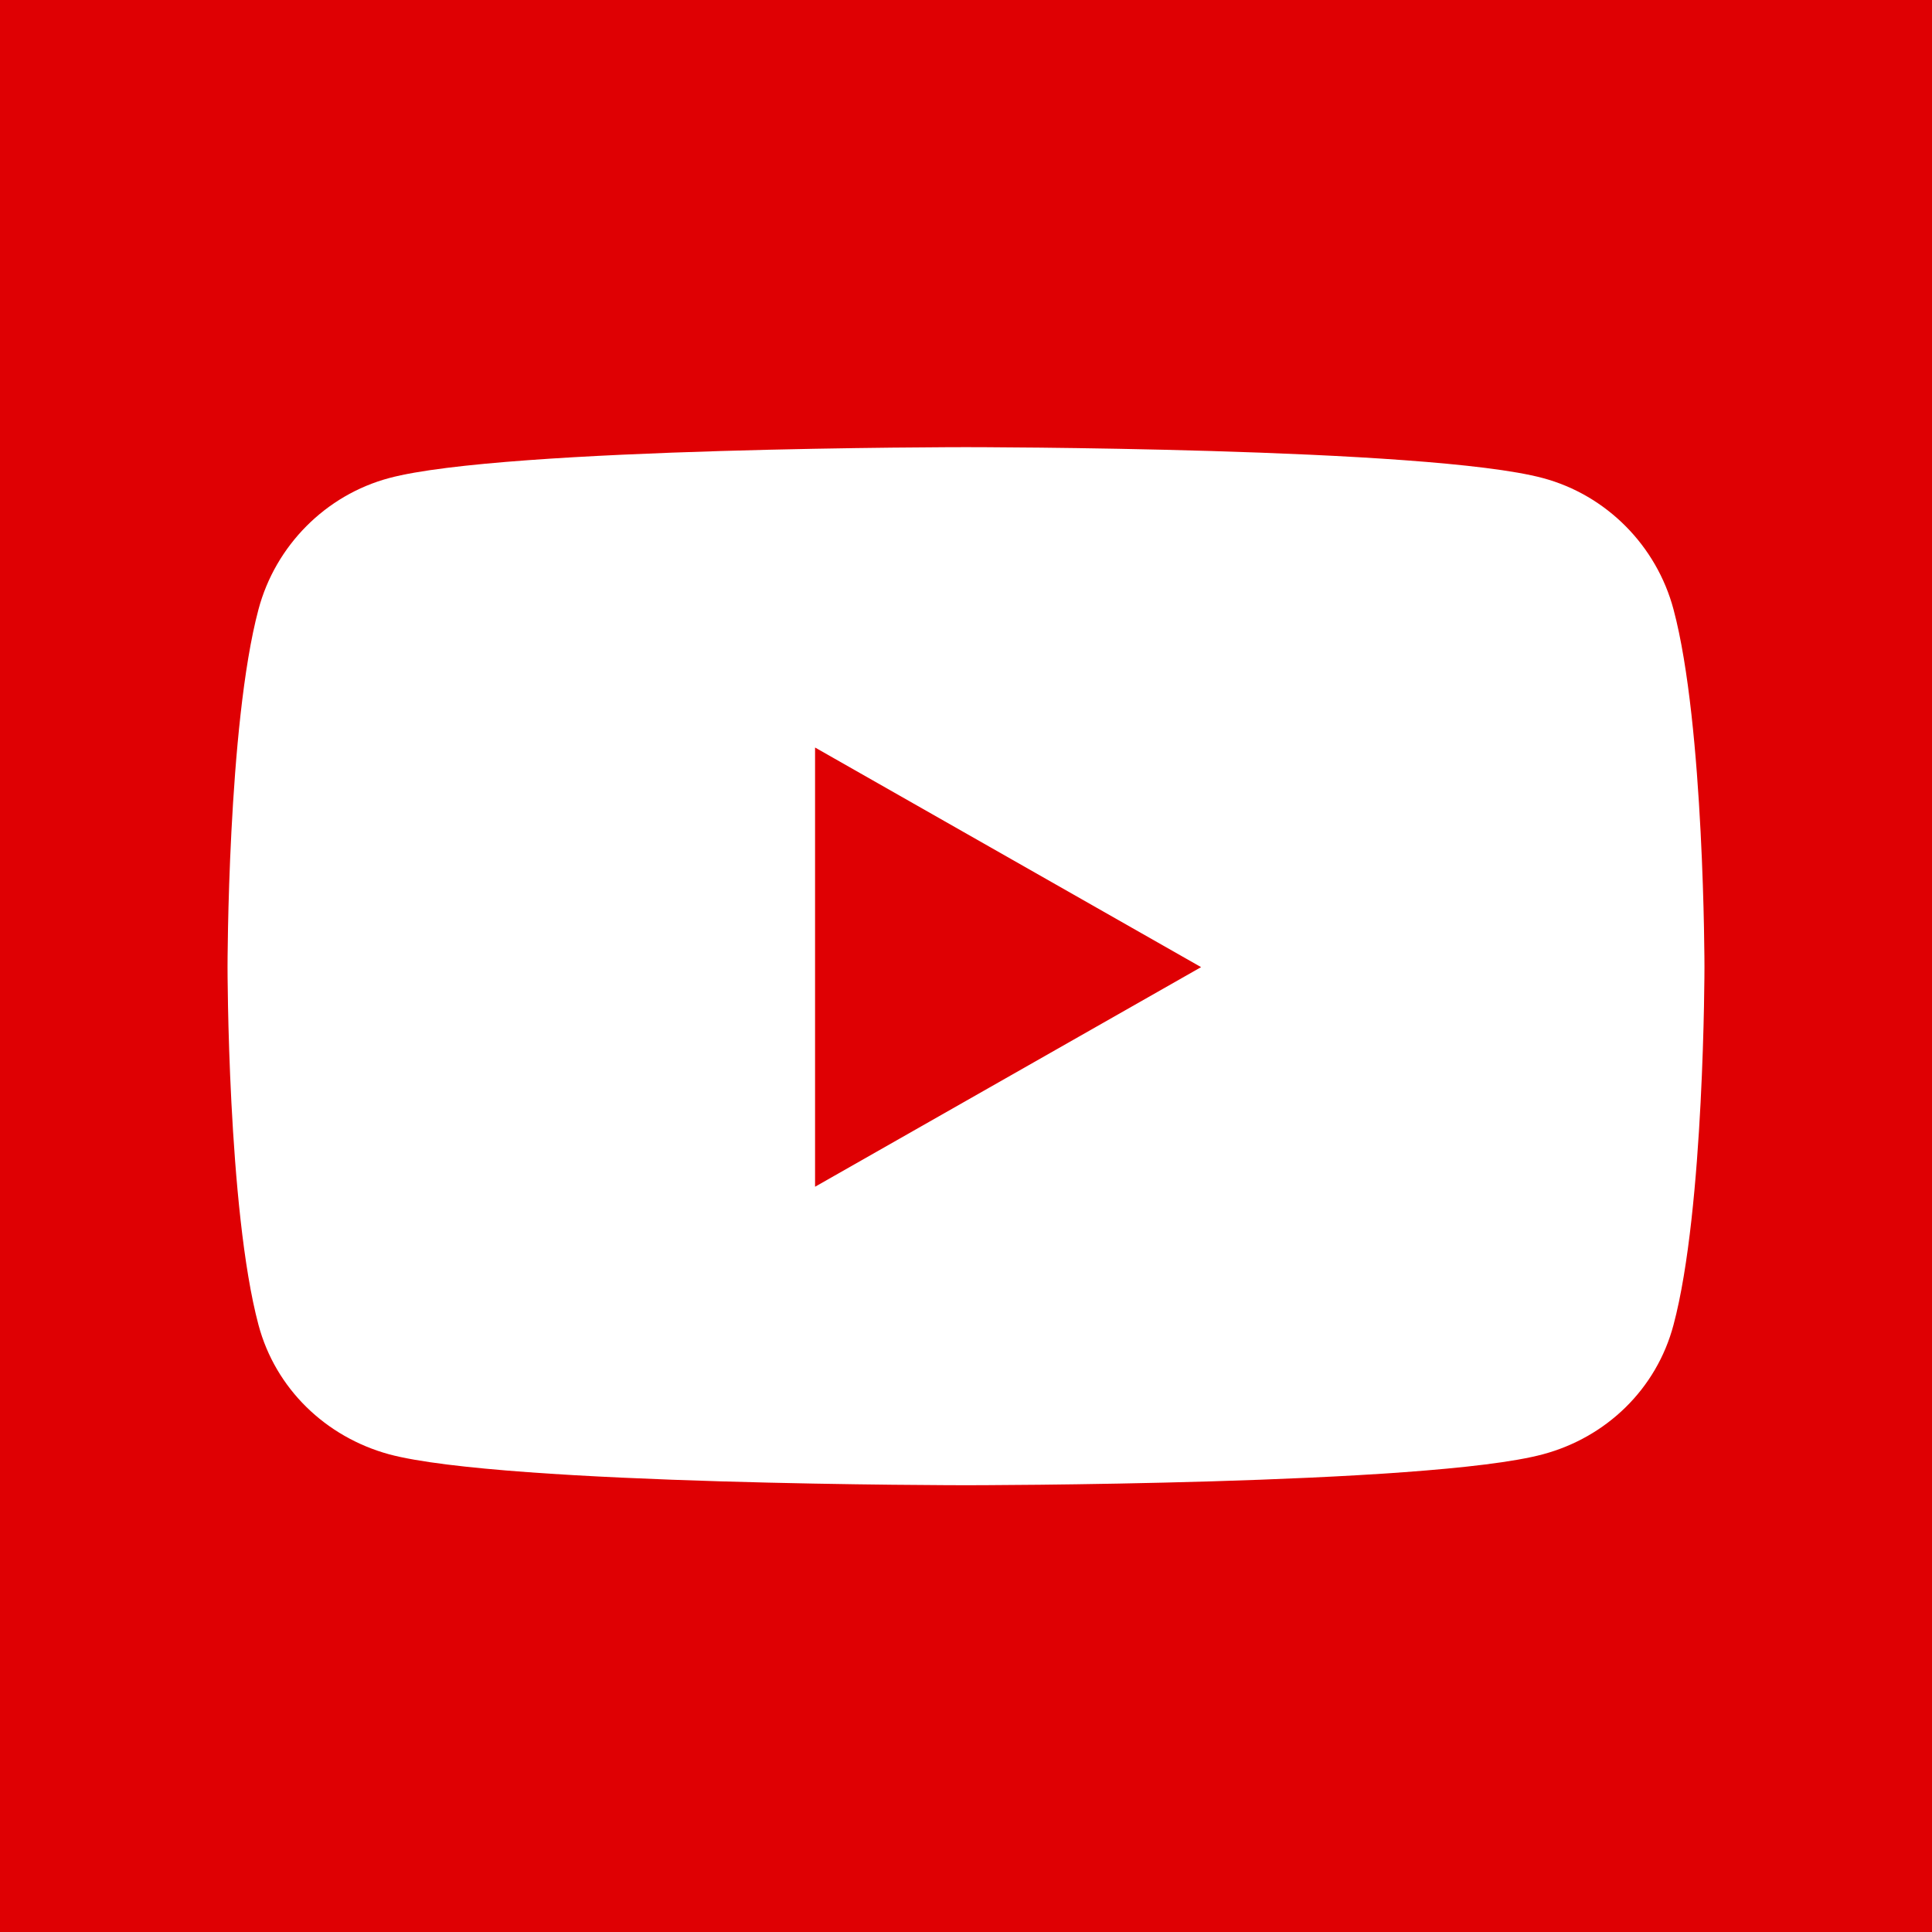 <?xml version="1.0" encoding="utf-8"?>
<!-- Generator: Adobe Illustrator 26.5.0, SVG Export Plug-In . SVG Version: 6.00 Build 0)  -->
<svg version="1.1" id="Layer_1" xmlns="http://www.w3.org/2000/svg" xmlns:xlink="http://www.w3.org/1999/xlink" x="0px" y="0px"
	 viewBox="0 0 512 512" style="enable-background:new 0 0 512 512;" xml:space="preserve">
<style type="text/css">
	.st0{fill:#DF0003;}
	.st1{fill:#FFFFFF;}
</style>
<rect class="st0" width="512" height="512"/>
<path class="st1" d="M443.5,161.5c-4.5-16.9-17.8-30.3-34.6-34.8c-30.5-8.2-152.9-8.2-152.9-8.2s-122.4,0-152.9,8.2
	c-16.8,4.5-30.1,17.9-34.6,34.8c-8.2,30.7-8.2,94.8-8.2,94.8s0,64.1,8.2,94.8c4.5,16.9,17.8,29.7,34.6,34.3
	c30.5,8.2,152.9,8.2,152.9,8.2s122.4,0,152.9-8.2c16.8-4.5,30.1-17.3,34.6-34.3c8.2-30.7,8.2-94.8,8.2-94.8S451.7,192.2,443.5,161.5
	z M216,314.5V198.1l102.3,58.2L216,314.5z"/>
<g id="Layer_1_00000163042857288305637450000001147079316108828041_">
</g>
</svg>
